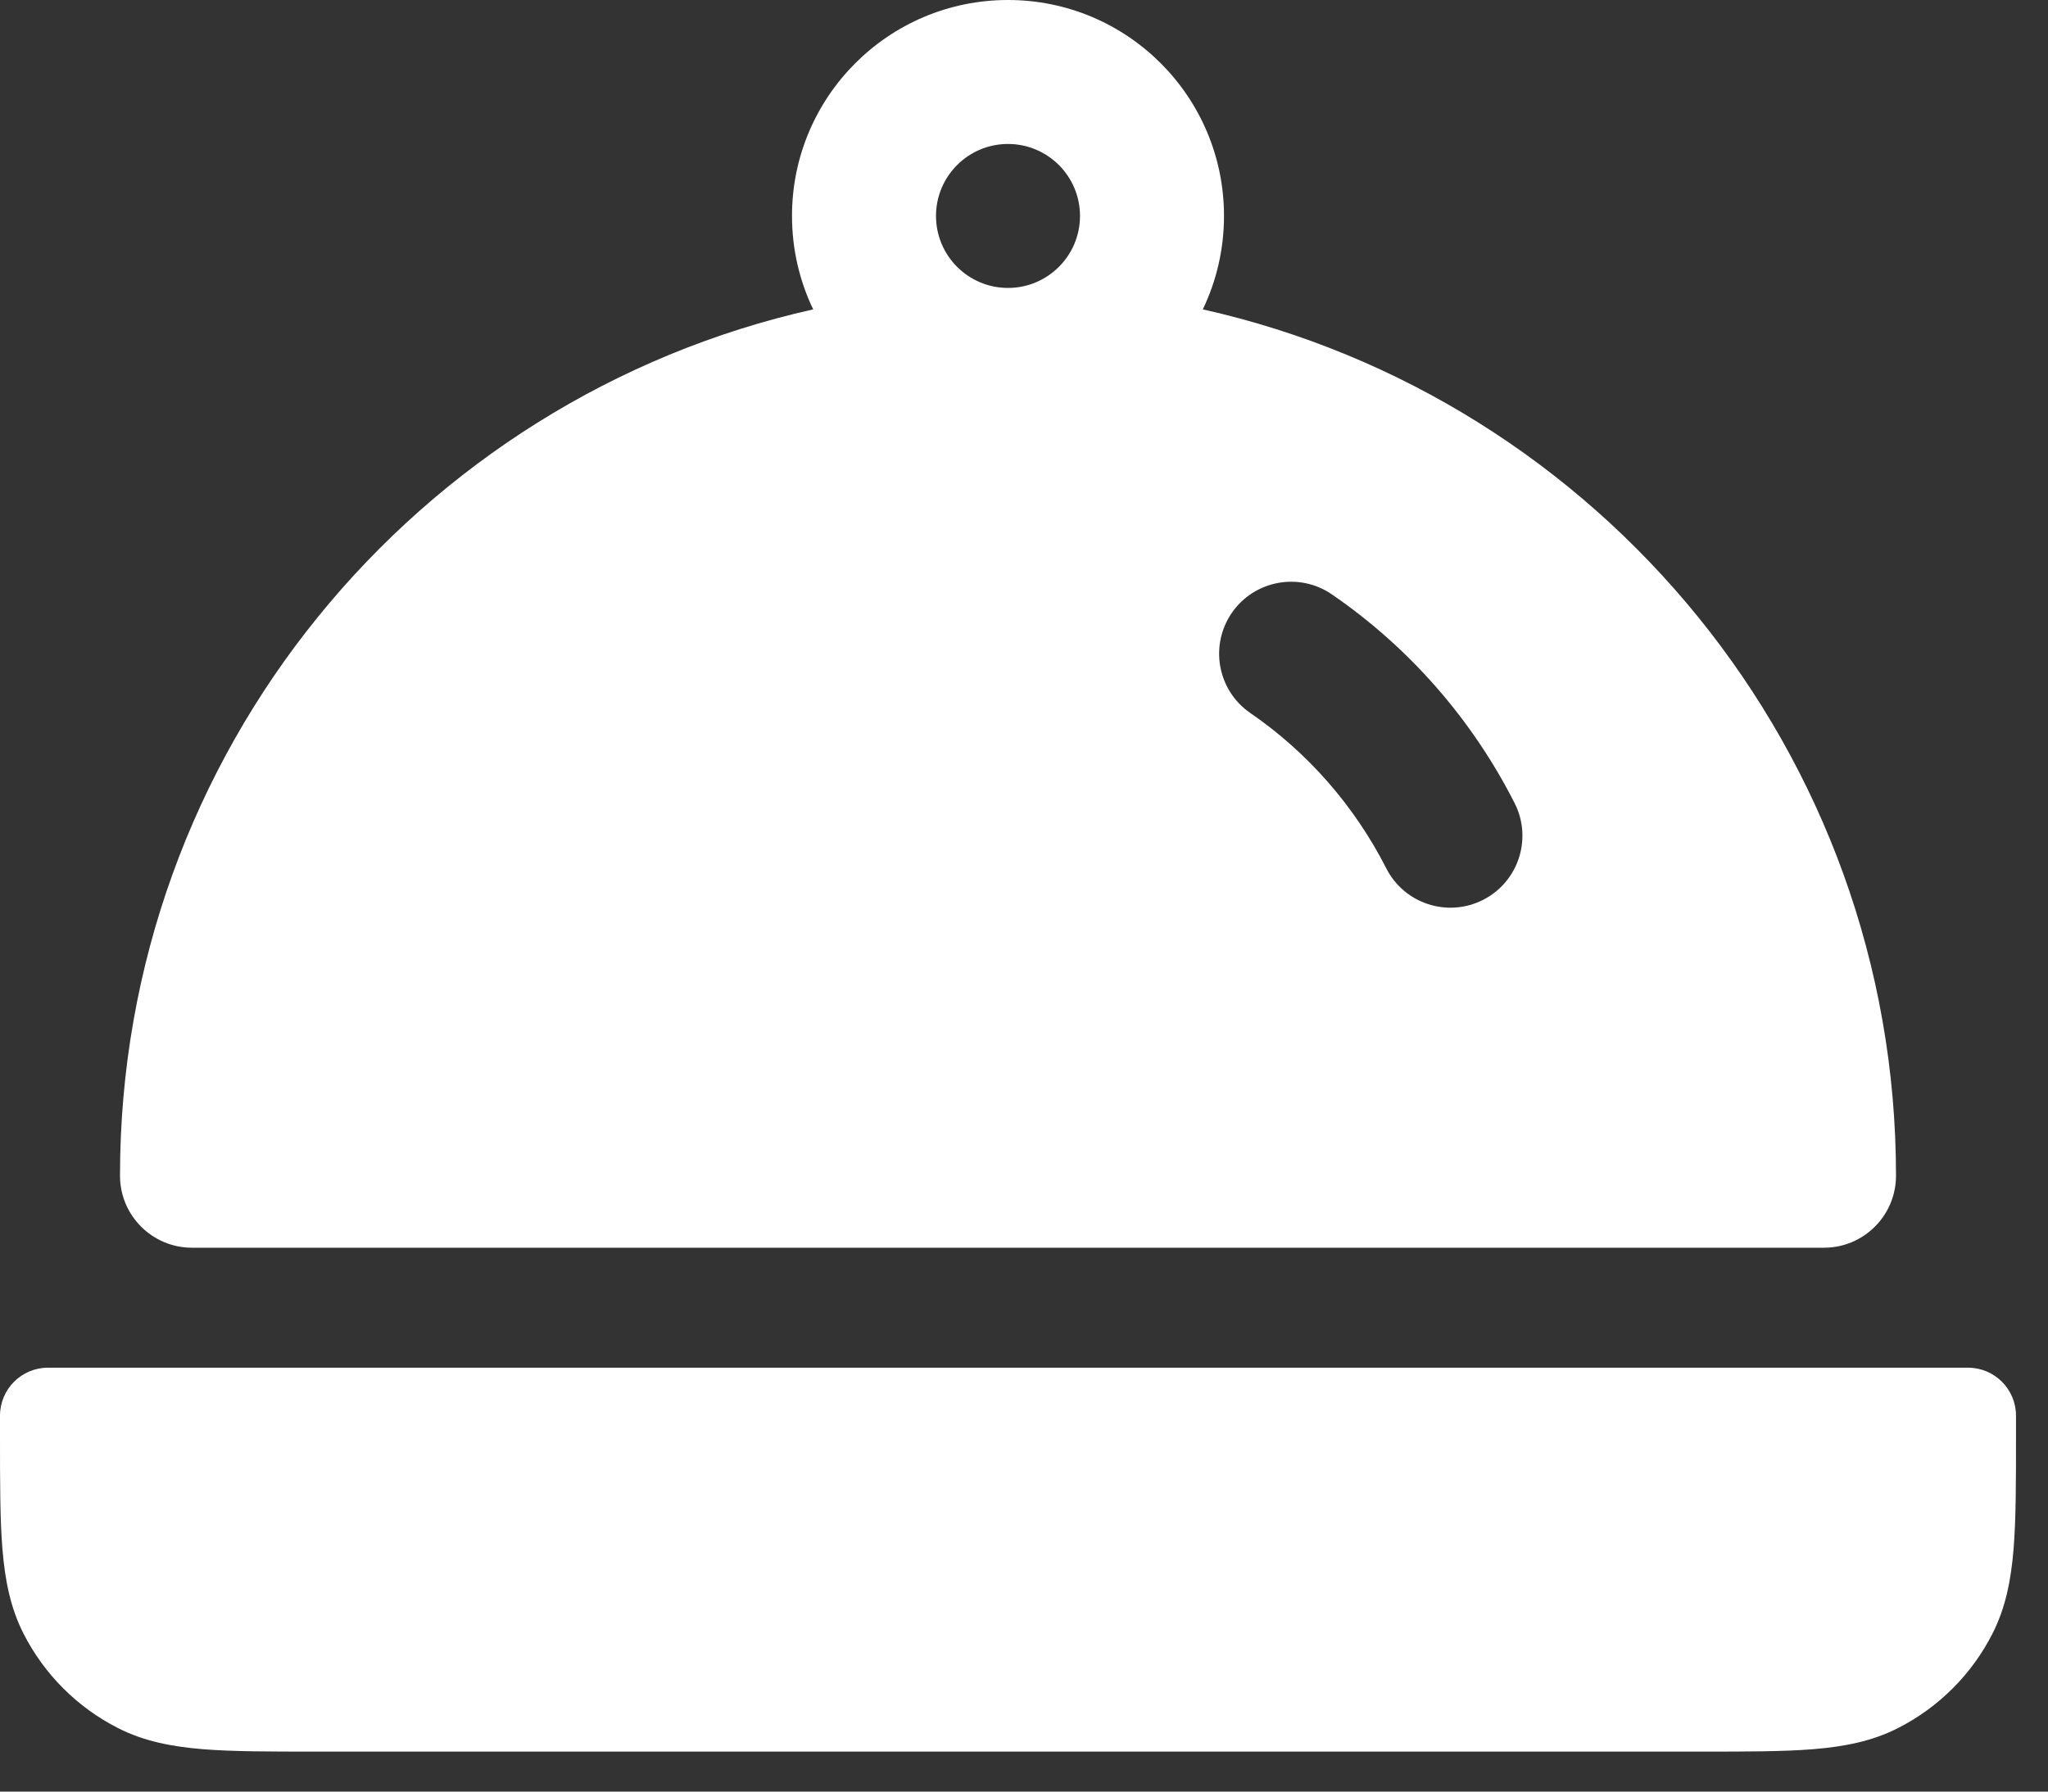 <svg width="32" height="28" viewBox="0 0 32 28" fill="none" xmlns="http://www.w3.org/2000/svg">
<rect x="0" y="0" width="32" height="28" fill="#333333" stroke="none"/>
<path fill-rule="evenodd" clip-rule="evenodd" d="M18.794 4.835C19.006 4.393 19.125 3.898 19.125 3.375C19.125 1.511 17.614 0 15.75 0C13.886 0 12.375 1.511 12.375 3.375C12.375 3.898 12.494 4.393 12.706 4.835C6.507 6.222 1.875 11.758 1.875 18.375C1.875 18.996 2.379 19.5 3 19.5H28.5C29.121 19.5 29.625 18.996 29.625 18.375C29.625 11.758 24.993 6.222 18.794 4.835ZM15.75 2.25C15.129 2.25 14.625 2.754 14.625 3.375C14.625 3.996 15.129 4.5 15.75 4.5C16.371 4.5 16.875 3.996 16.875 3.375C16.875 2.754 16.371 2.25 15.75 2.25ZM19.246 9.58C19.598 9.068 20.298 8.938 20.81 9.289C22.009 10.111 22.996 11.232 23.666 12.552C23.947 13.106 23.726 13.783 23.172 14.064C22.618 14.345 21.941 14.124 21.66 13.57C21.16 12.587 20.425 11.754 19.537 11.144C19.025 10.793 18.895 10.093 19.246 9.58Z" fill="white"/>
<path d="M0.75 21.375C0.336 21.375 2.37164e-07 21.711 2.37164e-07 22.125V22.457C-7.9191e-06 23.165 -1.45622e-05 23.742 0.038 24.21C0.078 24.694 0.162 25.128 0.368 25.532C0.691 26.167 1.208 26.684 1.843 27.007C2.247 27.213 2.681 27.297 3.165 27.337C3.633 27.375 4.21 27.375 4.918 27.375H26.582C27.29 27.375 27.867 27.375 28.335 27.337C28.819 27.297 29.253 27.213 29.657 27.007C30.292 26.684 30.809 26.167 31.132 25.532C31.338 25.128 31.422 24.694 31.462 24.21C31.5 23.742 31.5 23.165 31.5 22.457V22.125C31.5 21.711 31.164 21.375 30.75 21.375H0.75Z" fill="white"/>
</svg>
